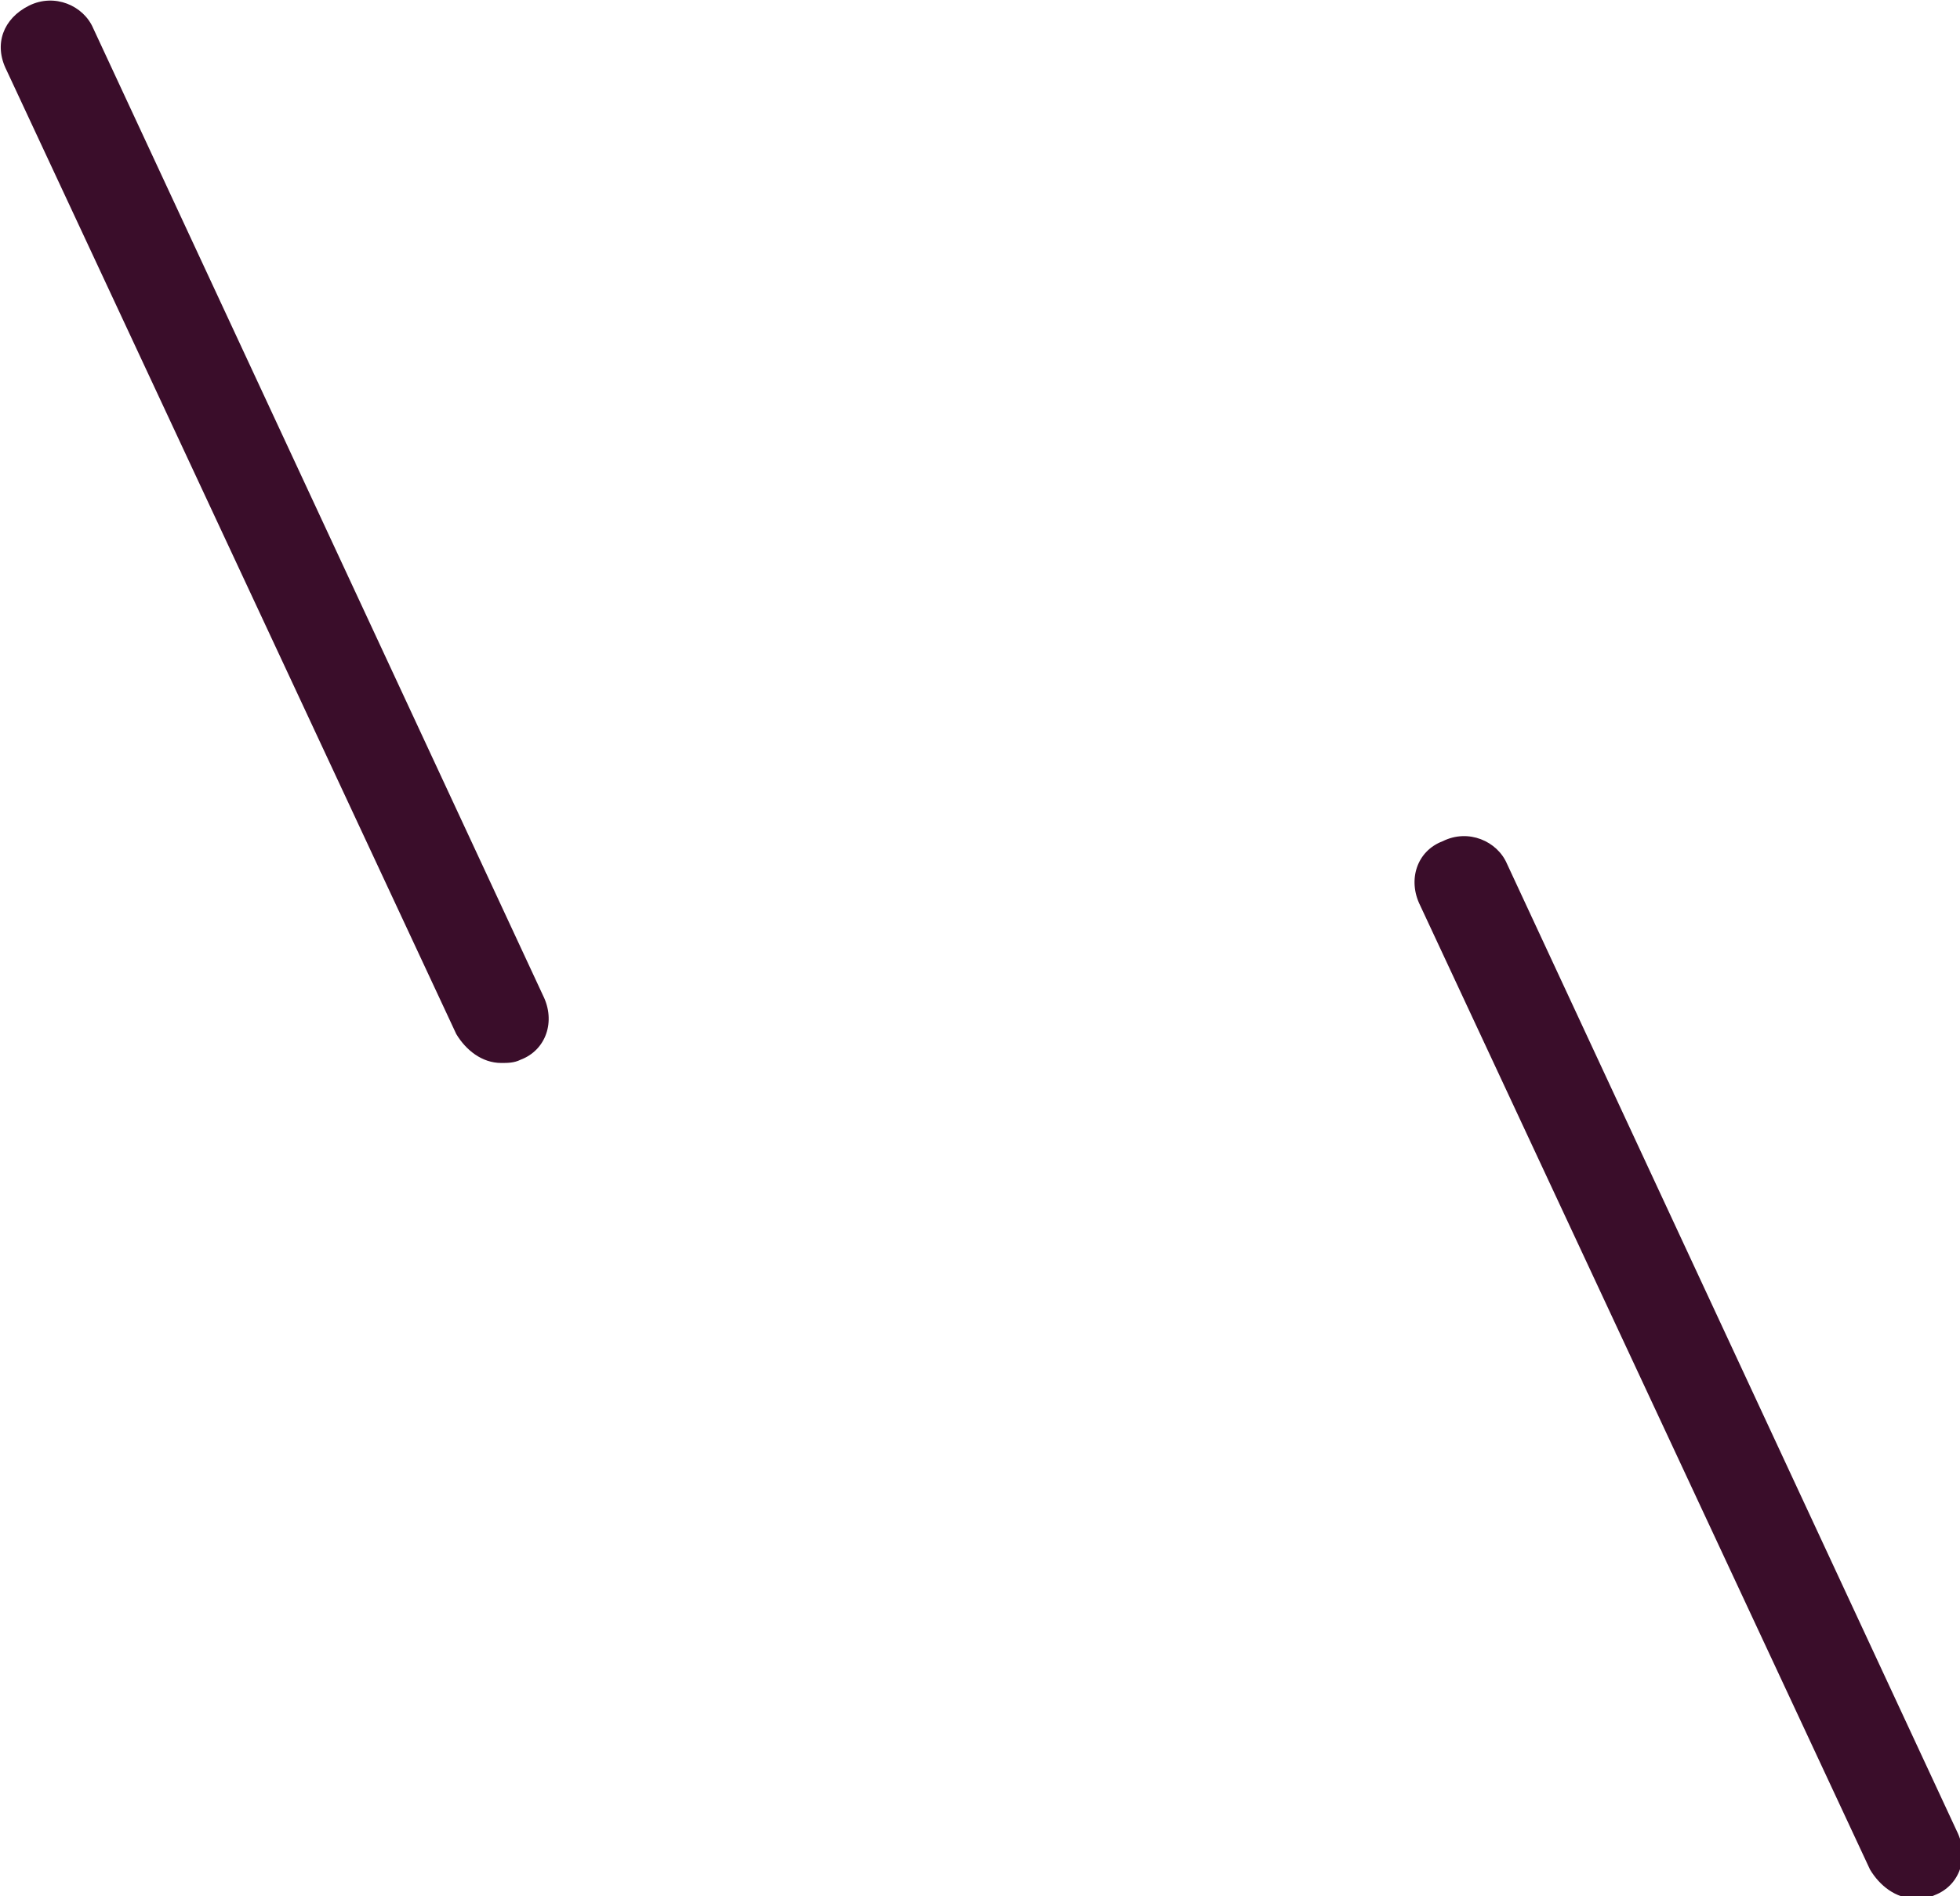 <svg xmlns="http://www.w3.org/2000/svg" xmlns:xlink="http://www.w3.org/1999/xlink" id="Layer_1" x="0px" y="0px" viewBox="0 0 61 59" style="enable-background:new 0 0 61 59;" xml:space="preserve"><style type="text/css">	.st0{fill:#3A0D2A;}</style><g>	<g transform="translate(-125, -3512)">		<g transform="translate(-722, -286)">			<g id="Group-52" transform="translate(847, 3797.977)">				<path id="Fill-9" class="st0" d="M46.9,26.9c-0.3-0.7-1.2-1.1-2-0.7c-0.8,0.3-1.1,1.2-0.7,2l14,30c0.3,0.5,0.8,0.9,1.4,0.9     c0.2,0,0.4,0,0.6-0.1c0.8-0.3,1.1-1.2,0.7-2L46.9,26.9z"></path>				<path id="Fill-11" class="st0" d="M2.9,0.9c-0.3-0.7-1.2-1.1-2-0.7s-1.1,1.2-0.7,2l14,30c0.3,0.5,0.8,0.9,1.4,0.9     c0.2,0,0.4,0,0.6-0.1c0.8-0.3,1.1-1.2,0.7-2L2.9,0.9z"></path>			</g>		</g>	</g></g></svg>